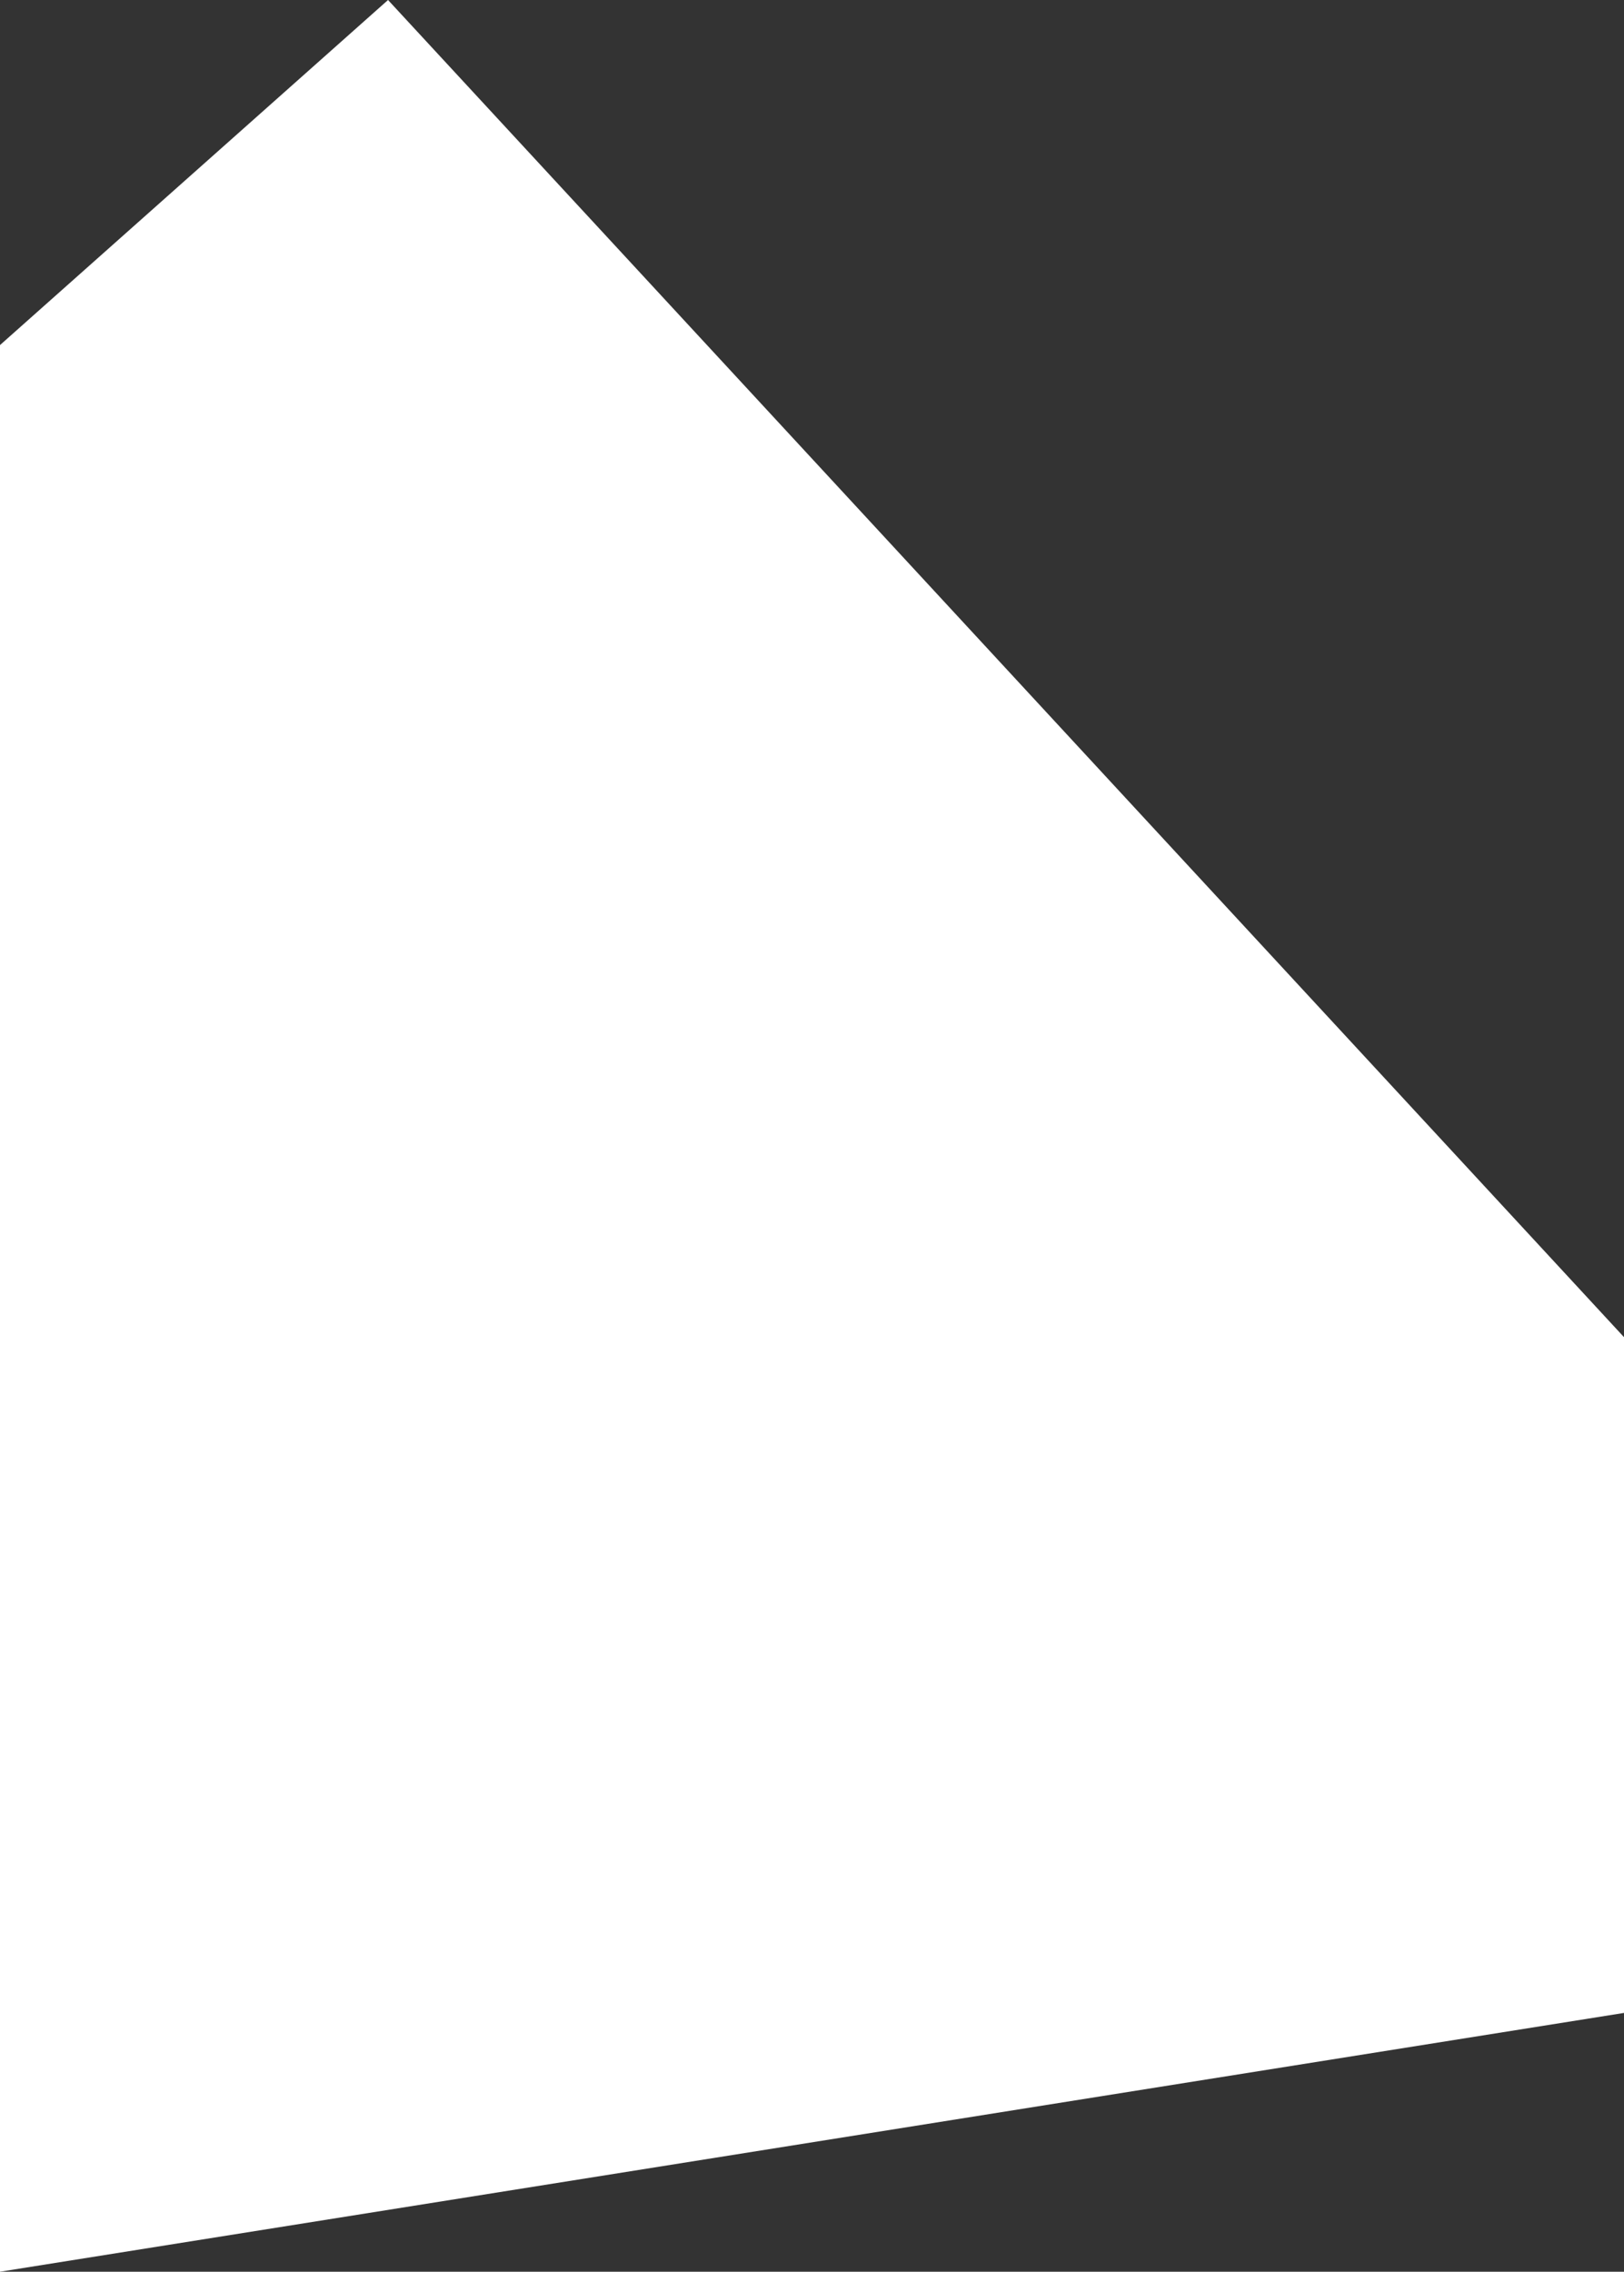 <svg xmlns="http://www.w3.org/2000/svg" viewBox="0 0 113 158"><rect x="0" y="0" width="113" height="158" fill="#333333" stroke="none"/><title>shadow21</title><g id="レイヤー_2" data-name="レイヤー 2"><g id="レイヤー_2-2" data-name="レイヤー 2"><polygon points="113 140 0 158 0 24 27 0 113 93 113 140" style="fill:#fff"/></g></g></svg>